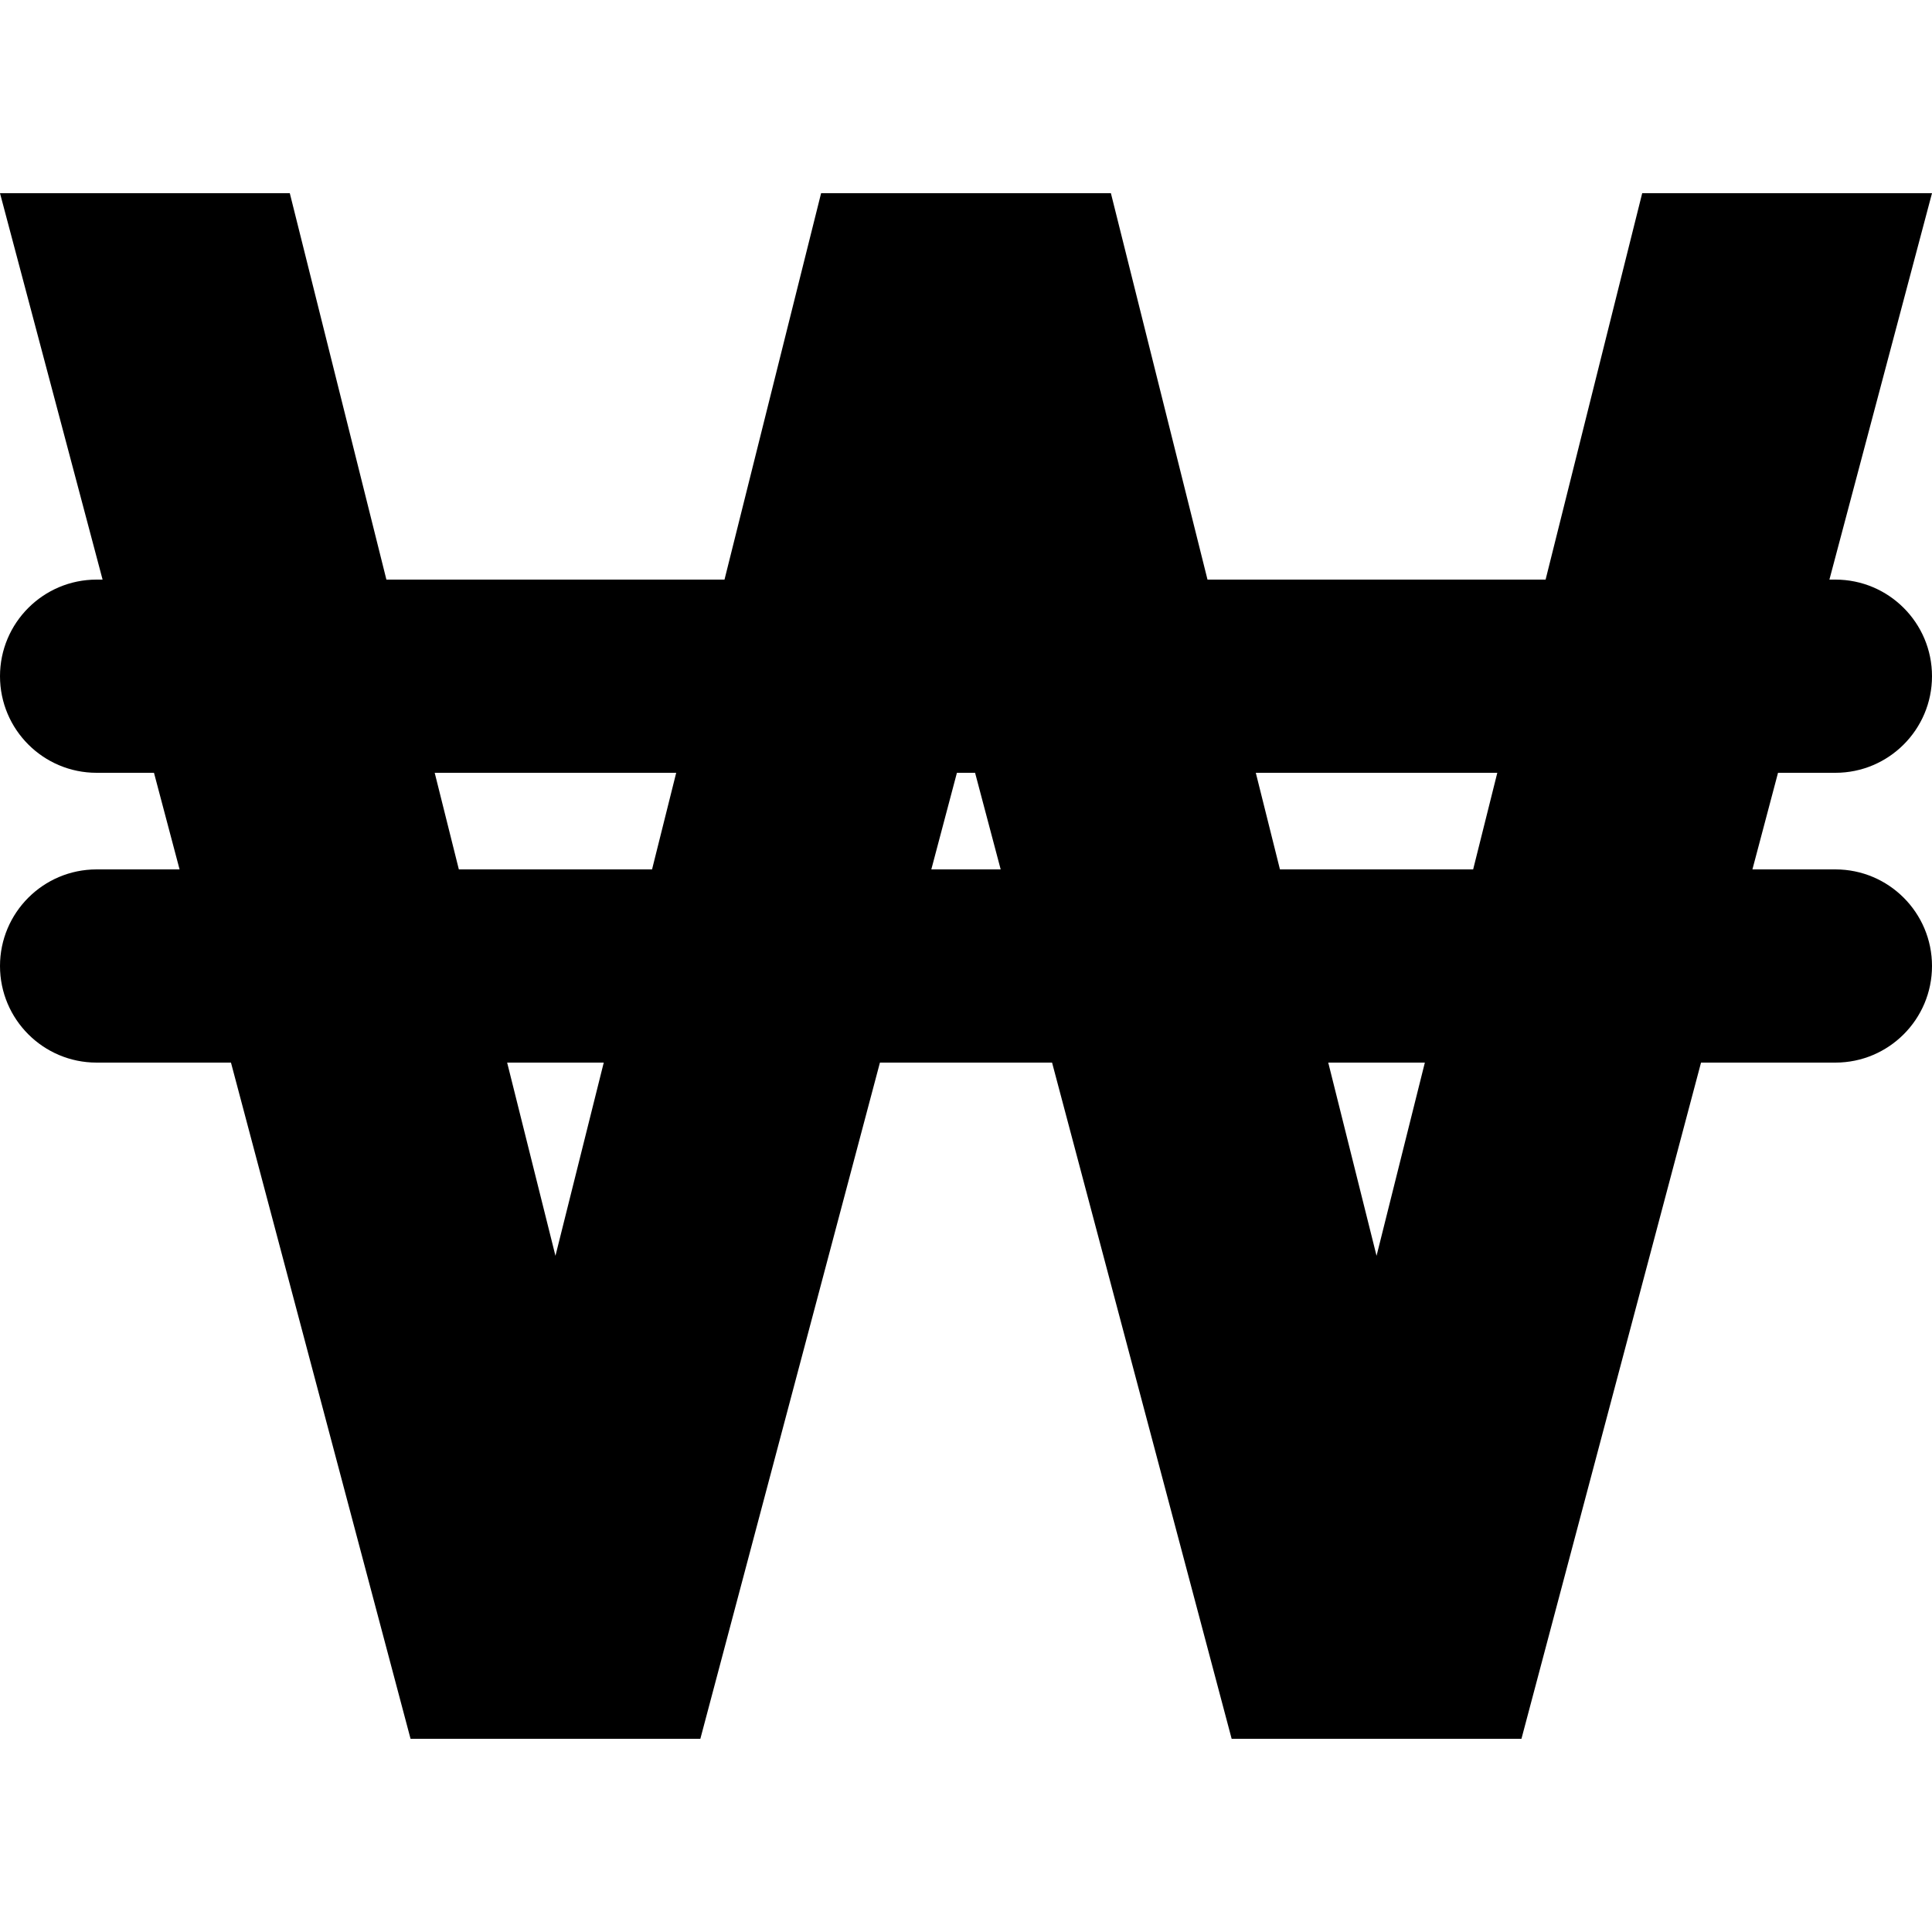 <svg viewBox="0 0 20 20" xmlns="http://www.w3.org/2000/svg">
<path d="M4 6H7.5L8.5 2H11.5L12.5 6H16L17 2H20L18.938 6H19C19.552 6 20 6.448 20 7C20 7.552 19.552 8 19 8H18.406L18.141 9H19C19.552 9 20 9.448 20 10C20 10.552 19.552 11 19 11H17.609L15.75 18H12.75L10.891 11H9.109L7.25 18H4.25L2.391 11H1C0.448 11 0 10.552 0 10C0 9.448 0.448 9 1 9H1.859L1.594 8H1C0.448 8 0 7.552 0 7C0 6.448 0.448 6 1 6H1.062L0 2H3L4 6ZM5.75 13L6.25 11H5.25L5.75 13ZM13.75 11L14.25 13L14.75 11H13.75ZM13 8L13.25 9H15.25L15.5 8H13ZM4.75 9H6.75L7 8H4.5L4.75 9ZM9.641 9H10.359L10.094 8H9.906L9.641 9Z"/>
</svg>
